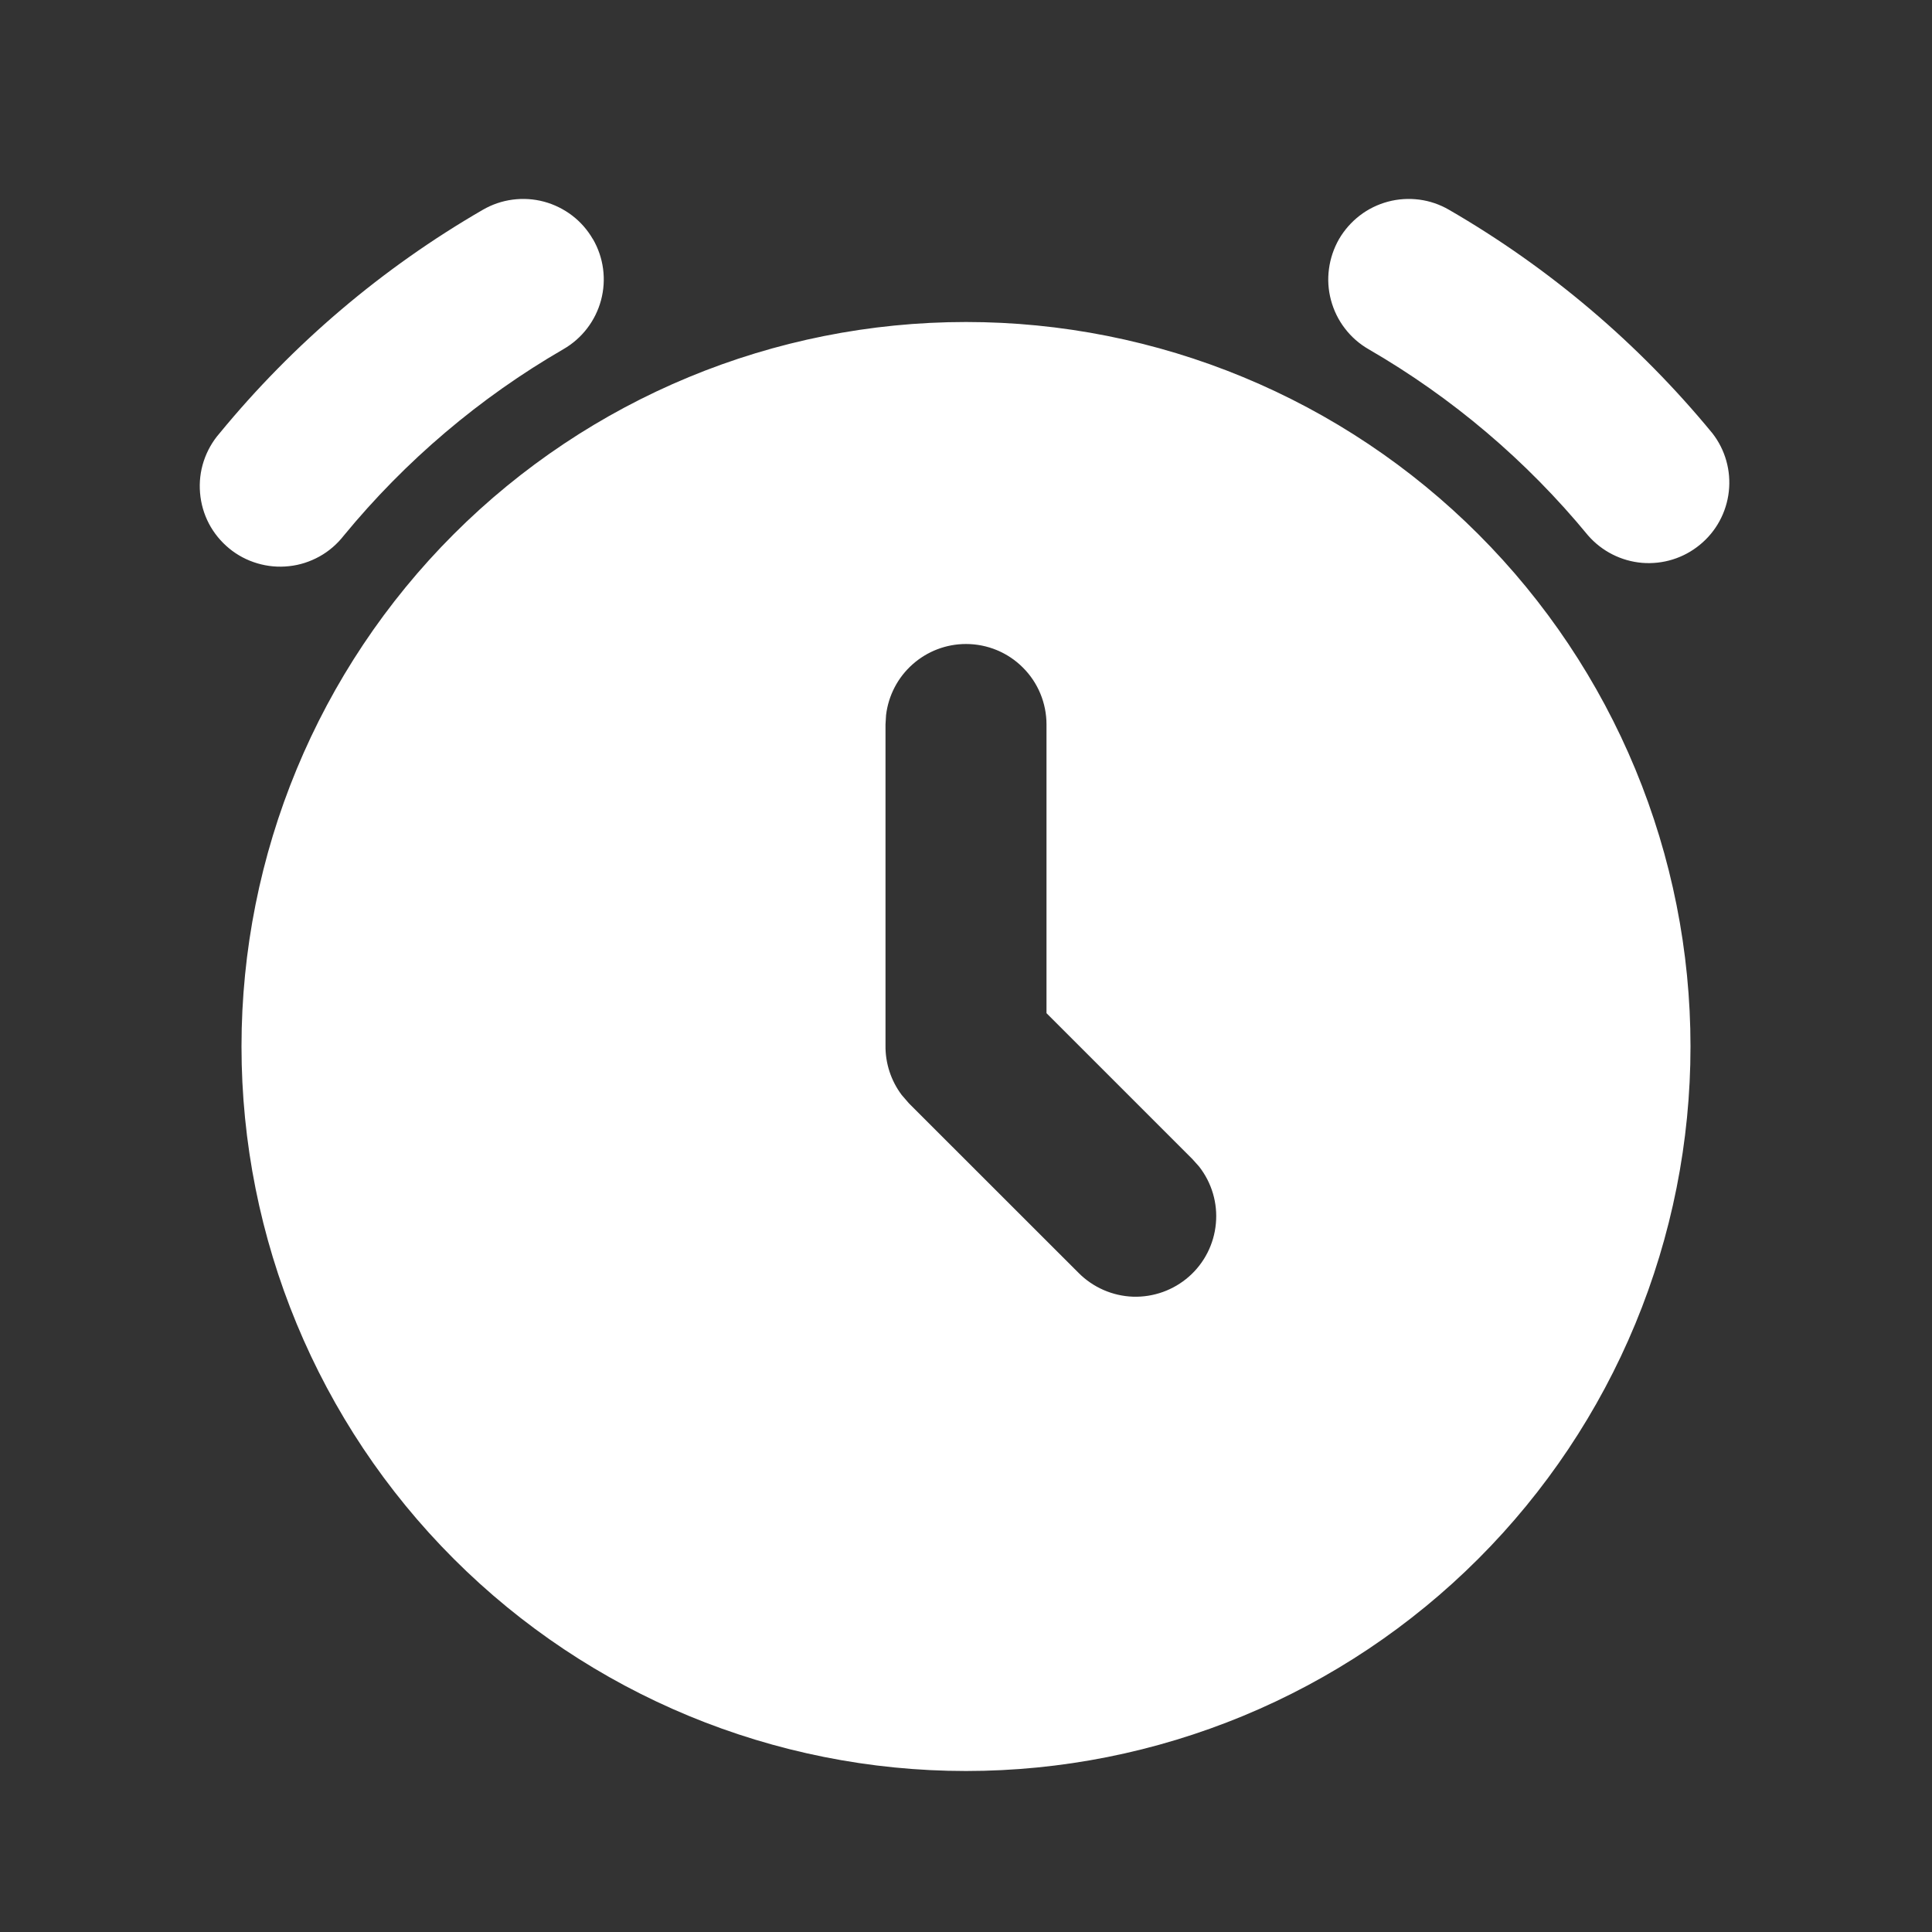 <svg width="24" height="24" viewBox="0 0 24 24" fill="none" xmlns="http://www.w3.org/2000/svg">
<rect x="0" y="0" width="24" height="24" fill="#333333" stroke="none"/>
<path d="M12 4C13.182 4 14.352 4.233 15.444 4.685C16.536 5.137 17.528 5.8 18.364 6.636C19.2 7.472 19.863 8.464 20.315 9.556C20.767 10.648 21 11.818 21 13C21 14.182 20.767 15.352 20.315 16.444C19.863 17.536 19.2 18.528 18.364 19.364C17.528 20.2 16.536 20.863 15.444 21.315C14.352 21.767 13.182 22 12 22C9.613 22 7.324 21.052 5.636 19.364C3.948 17.676 3 15.387 3 13C3 10.613 3.948 8.324 5.636 6.636C7.324 4.948 9.613 4 12 4ZM12 8C11.755 8 11.519 8.09 11.336 8.253C11.153 8.415 11.036 8.64 11.007 8.883L11 9V12.986C10.997 13.208 11.068 13.425 11.202 13.603L11.292 13.707L13.398 15.812C13.578 15.993 13.82 16.099 14.075 16.108C14.329 16.116 14.578 16.027 14.77 15.858C14.961 15.69 15.081 15.454 15.104 15.2C15.128 14.946 15.053 14.693 14.896 14.492L14.812 14.398L13 12.586V9C13 8.735 12.895 8.48 12.707 8.293C12.52 8.105 12.265 8 12 8ZM18 2.606C19.248 3.328 20.356 4.268 21.272 5.382C21.432 5.587 21.505 5.847 21.476 6.106C21.447 6.365 21.319 6.602 21.117 6.767C20.916 6.933 20.659 7.013 20.399 6.992C20.14 6.97 19.899 6.848 19.728 6.652C18.964 5.723 18.04 4.939 16.999 4.337C16.885 4.271 16.786 4.184 16.706 4.079C16.626 3.975 16.568 3.856 16.534 3.729C16.5 3.602 16.491 3.47 16.509 3.34C16.526 3.21 16.569 3.084 16.634 2.97C16.7 2.857 16.788 2.757 16.892 2.677C16.996 2.597 17.115 2.539 17.242 2.505C17.369 2.471 17.502 2.463 17.632 2.48C17.762 2.497 17.886 2.54 18 2.606ZM7.366 2.971C7.499 3.201 7.535 3.473 7.466 3.73C7.397 3.986 7.23 4.204 7 4.337C5.959 4.939 5.035 5.724 4.271 6.653C4.189 6.758 4.087 6.847 3.97 6.912C3.853 6.977 3.725 7.019 3.592 7.033C3.459 7.048 3.325 7.036 3.197 6.998C3.068 6.96 2.949 6.897 2.846 6.812C2.743 6.727 2.657 6.622 2.595 6.504C2.533 6.385 2.496 6.256 2.485 6.122C2.474 5.989 2.489 5.855 2.531 5.728C2.573 5.601 2.639 5.484 2.727 5.383C3.642 4.269 4.75 3.328 5.998 2.606C6.112 2.54 6.237 2.497 6.368 2.48C6.498 2.463 6.63 2.471 6.757 2.505C6.884 2.539 7.003 2.598 7.107 2.677C7.212 2.757 7.299 2.857 7.365 2.971H7.366Z" fill="white"/>
</svg>
